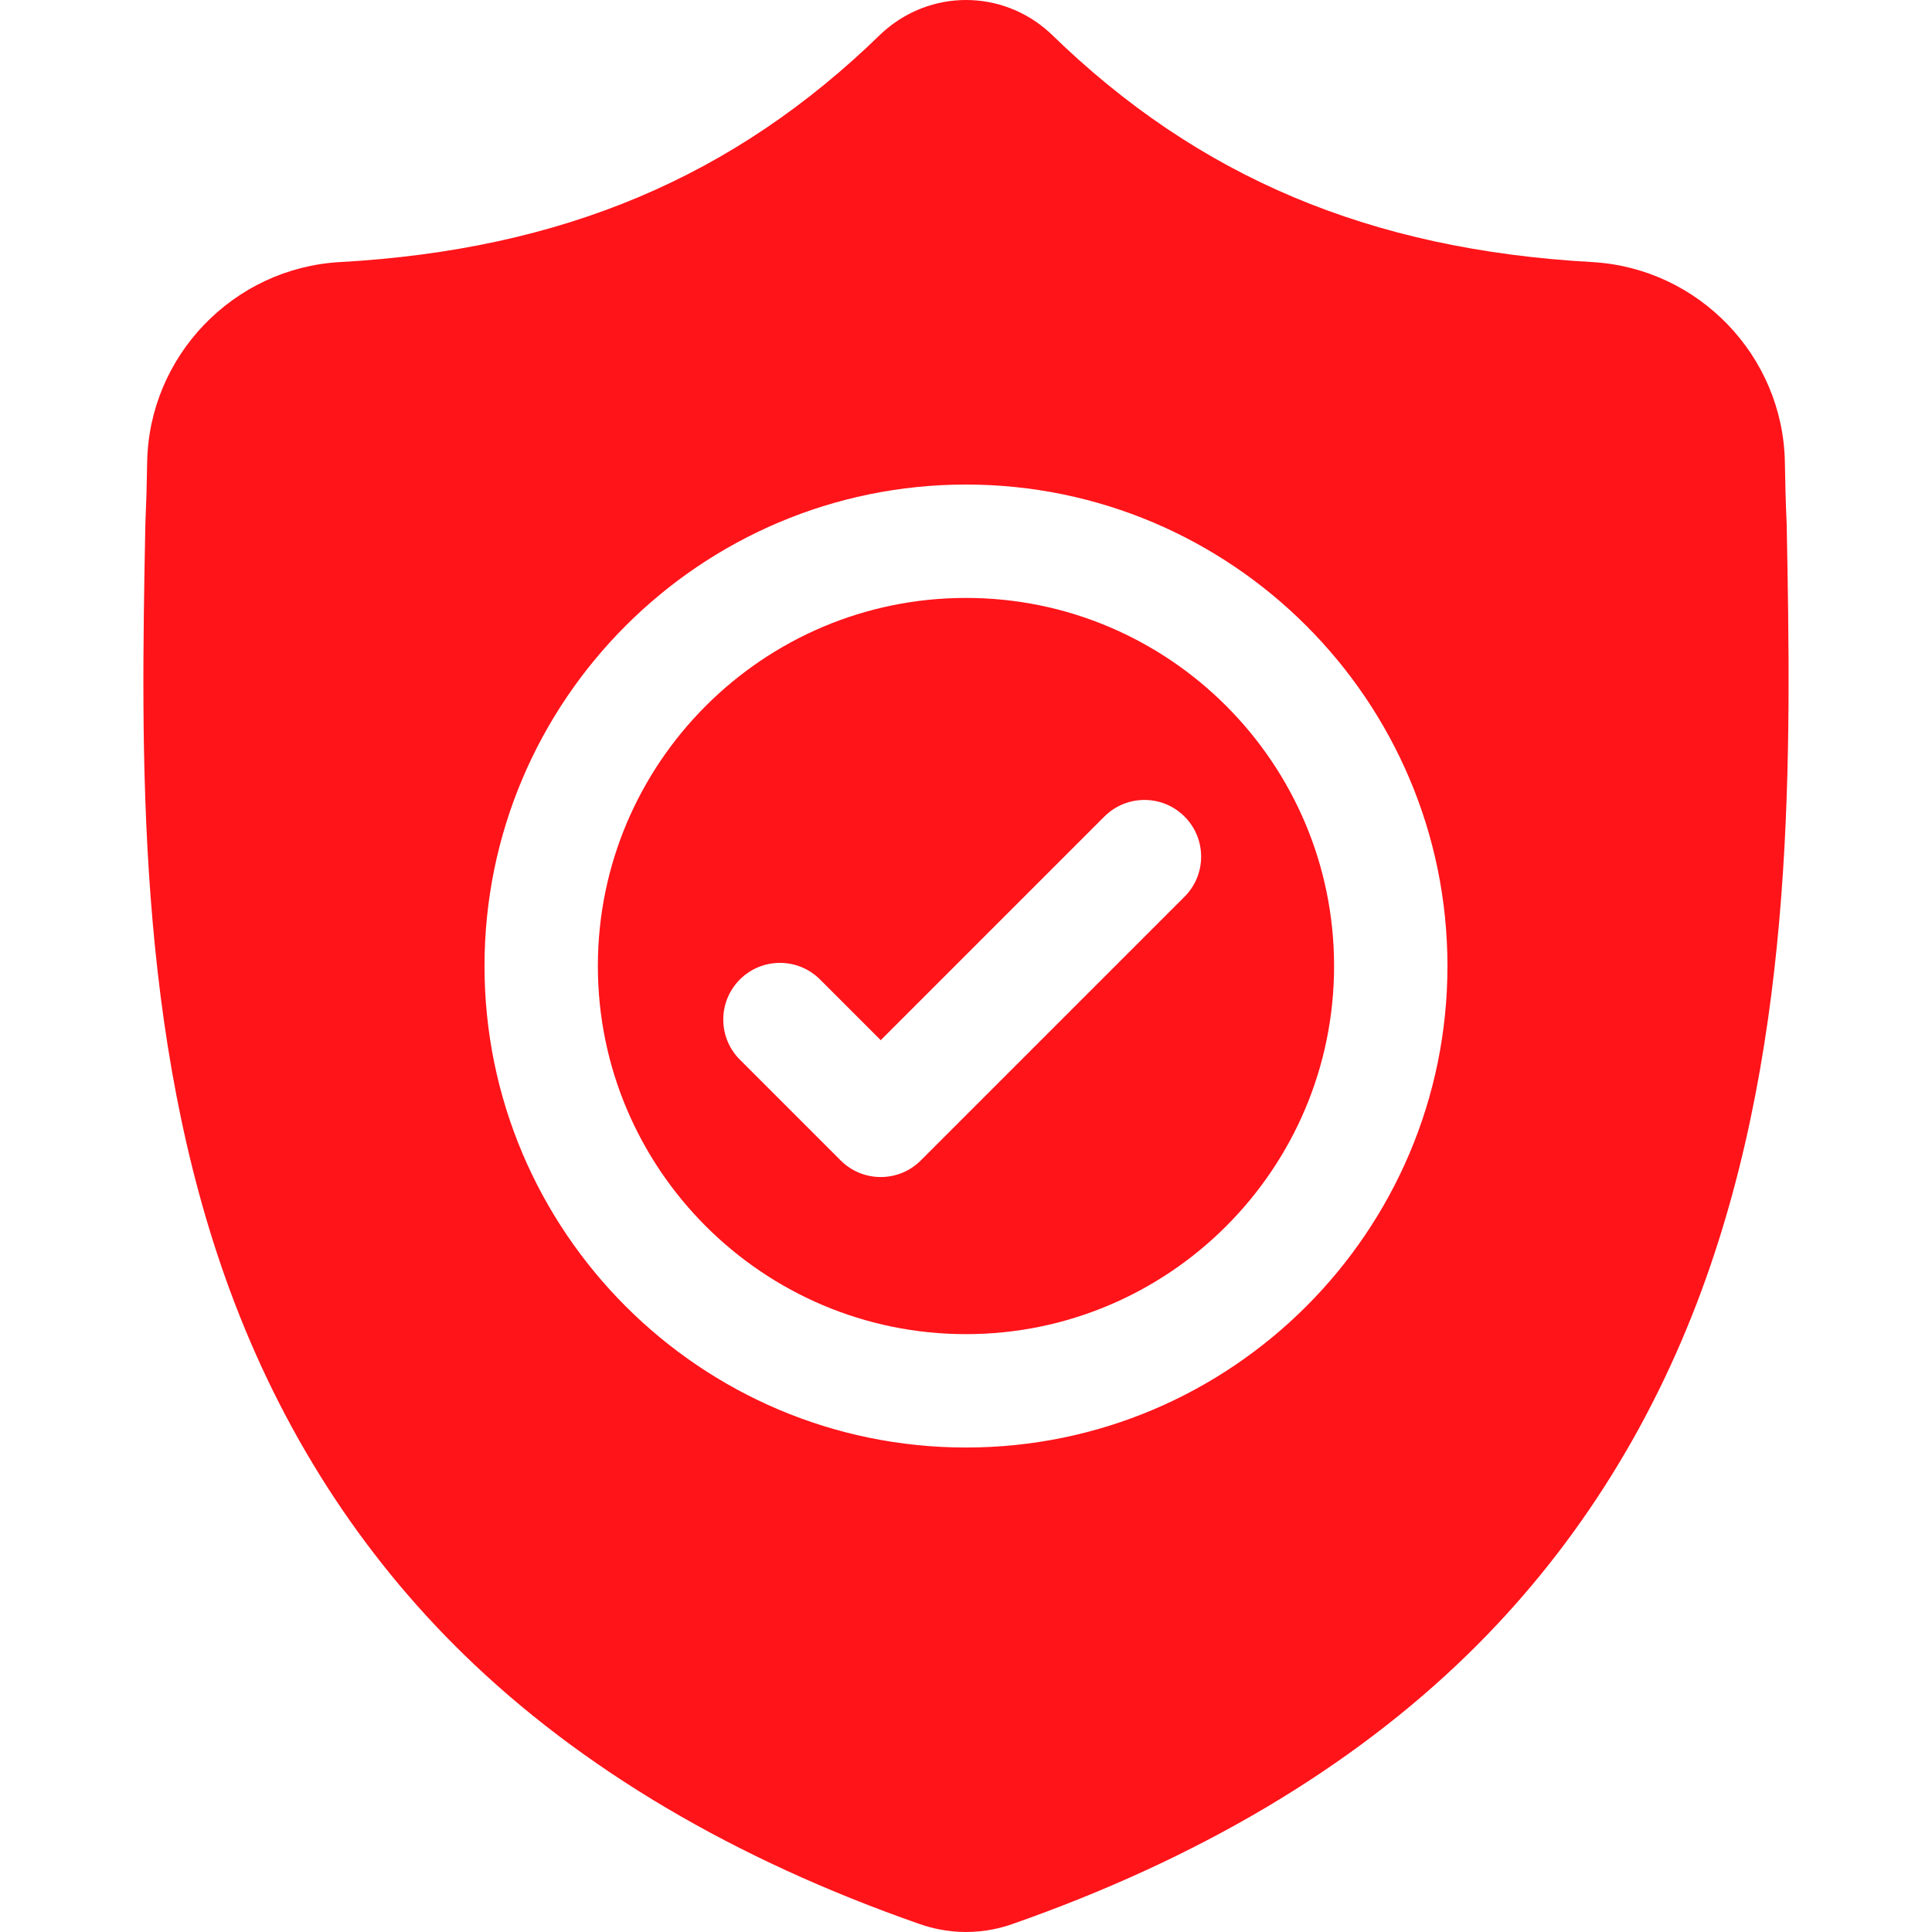 <svg width="60" height="60" viewBox="0 0 60 60" fill="none" xmlns="http://www.w3.org/2000/svg">
<g clip-path="url(#clip0_28_109)">
<path d="M30 18.569C23.696 18.569 18.567 23.698 18.567 30.001C18.567 36.305 23.696 41.433 30 41.433C36.303 41.433 41.431 36.305 41.431 30.001C41.431 23.698 36.303 18.569 30 18.569ZM36.787 27.848L28.597 36.038C28.253 36.382 27.802 36.554 27.352 36.554C26.901 36.554 26.451 36.382 26.107 36.038L22.977 32.908C22.29 32.221 22.29 31.107 22.977 30.419C23.665 29.731 24.779 29.731 25.467 30.419L27.352 32.304L34.297 25.359C34.985 24.671 36.099 24.671 36.787 25.359C37.474 26.046 37.474 27.161 36.787 27.848Z" fill="#FF141A"/>
<path d="M55.487 16.279L55.485 16.233C55.459 15.656 55.441 15.047 55.431 14.368C55.382 11.06 52.752 8.324 49.444 8.139C42.545 7.754 37.208 5.504 32.649 1.06L32.61 1.023C31.122 -0.341 28.879 -0.341 27.391 1.023L27.352 1.06C22.793 5.504 17.456 7.754 10.557 8.139C7.249 8.324 4.619 11.06 4.57 14.369C4.56 15.043 4.542 15.652 4.516 16.233L4.513 16.341C4.379 23.376 4.212 32.13 7.141 40.077C8.752 44.447 11.191 48.245 14.39 51.367C18.034 54.923 22.806 57.746 28.575 59.758C28.763 59.823 28.958 59.876 29.156 59.916C29.436 59.972 29.718 60 30 60C30.282 60 30.565 59.972 30.845 59.916C31.043 59.876 31.24 59.823 31.428 59.757C37.19 57.742 41.958 54.917 45.598 51.362C48.796 48.239 51.235 44.439 52.847 40.069C55.787 32.098 55.62 23.327 55.487 16.279ZM30 44.954C21.754 44.954 15.047 38.246 15.047 30.001C15.047 21.756 21.754 15.048 30 15.048C38.244 15.048 44.952 21.756 44.952 30.001C44.952 38.246 38.244 44.954 30 44.954Z" fill="#FF141A"/>
</g>
<defs>
<clipPath id="clip0_28_109">
<rect width="60" height="60" fill="white"/>
</clipPath>
</defs>
</svg>
